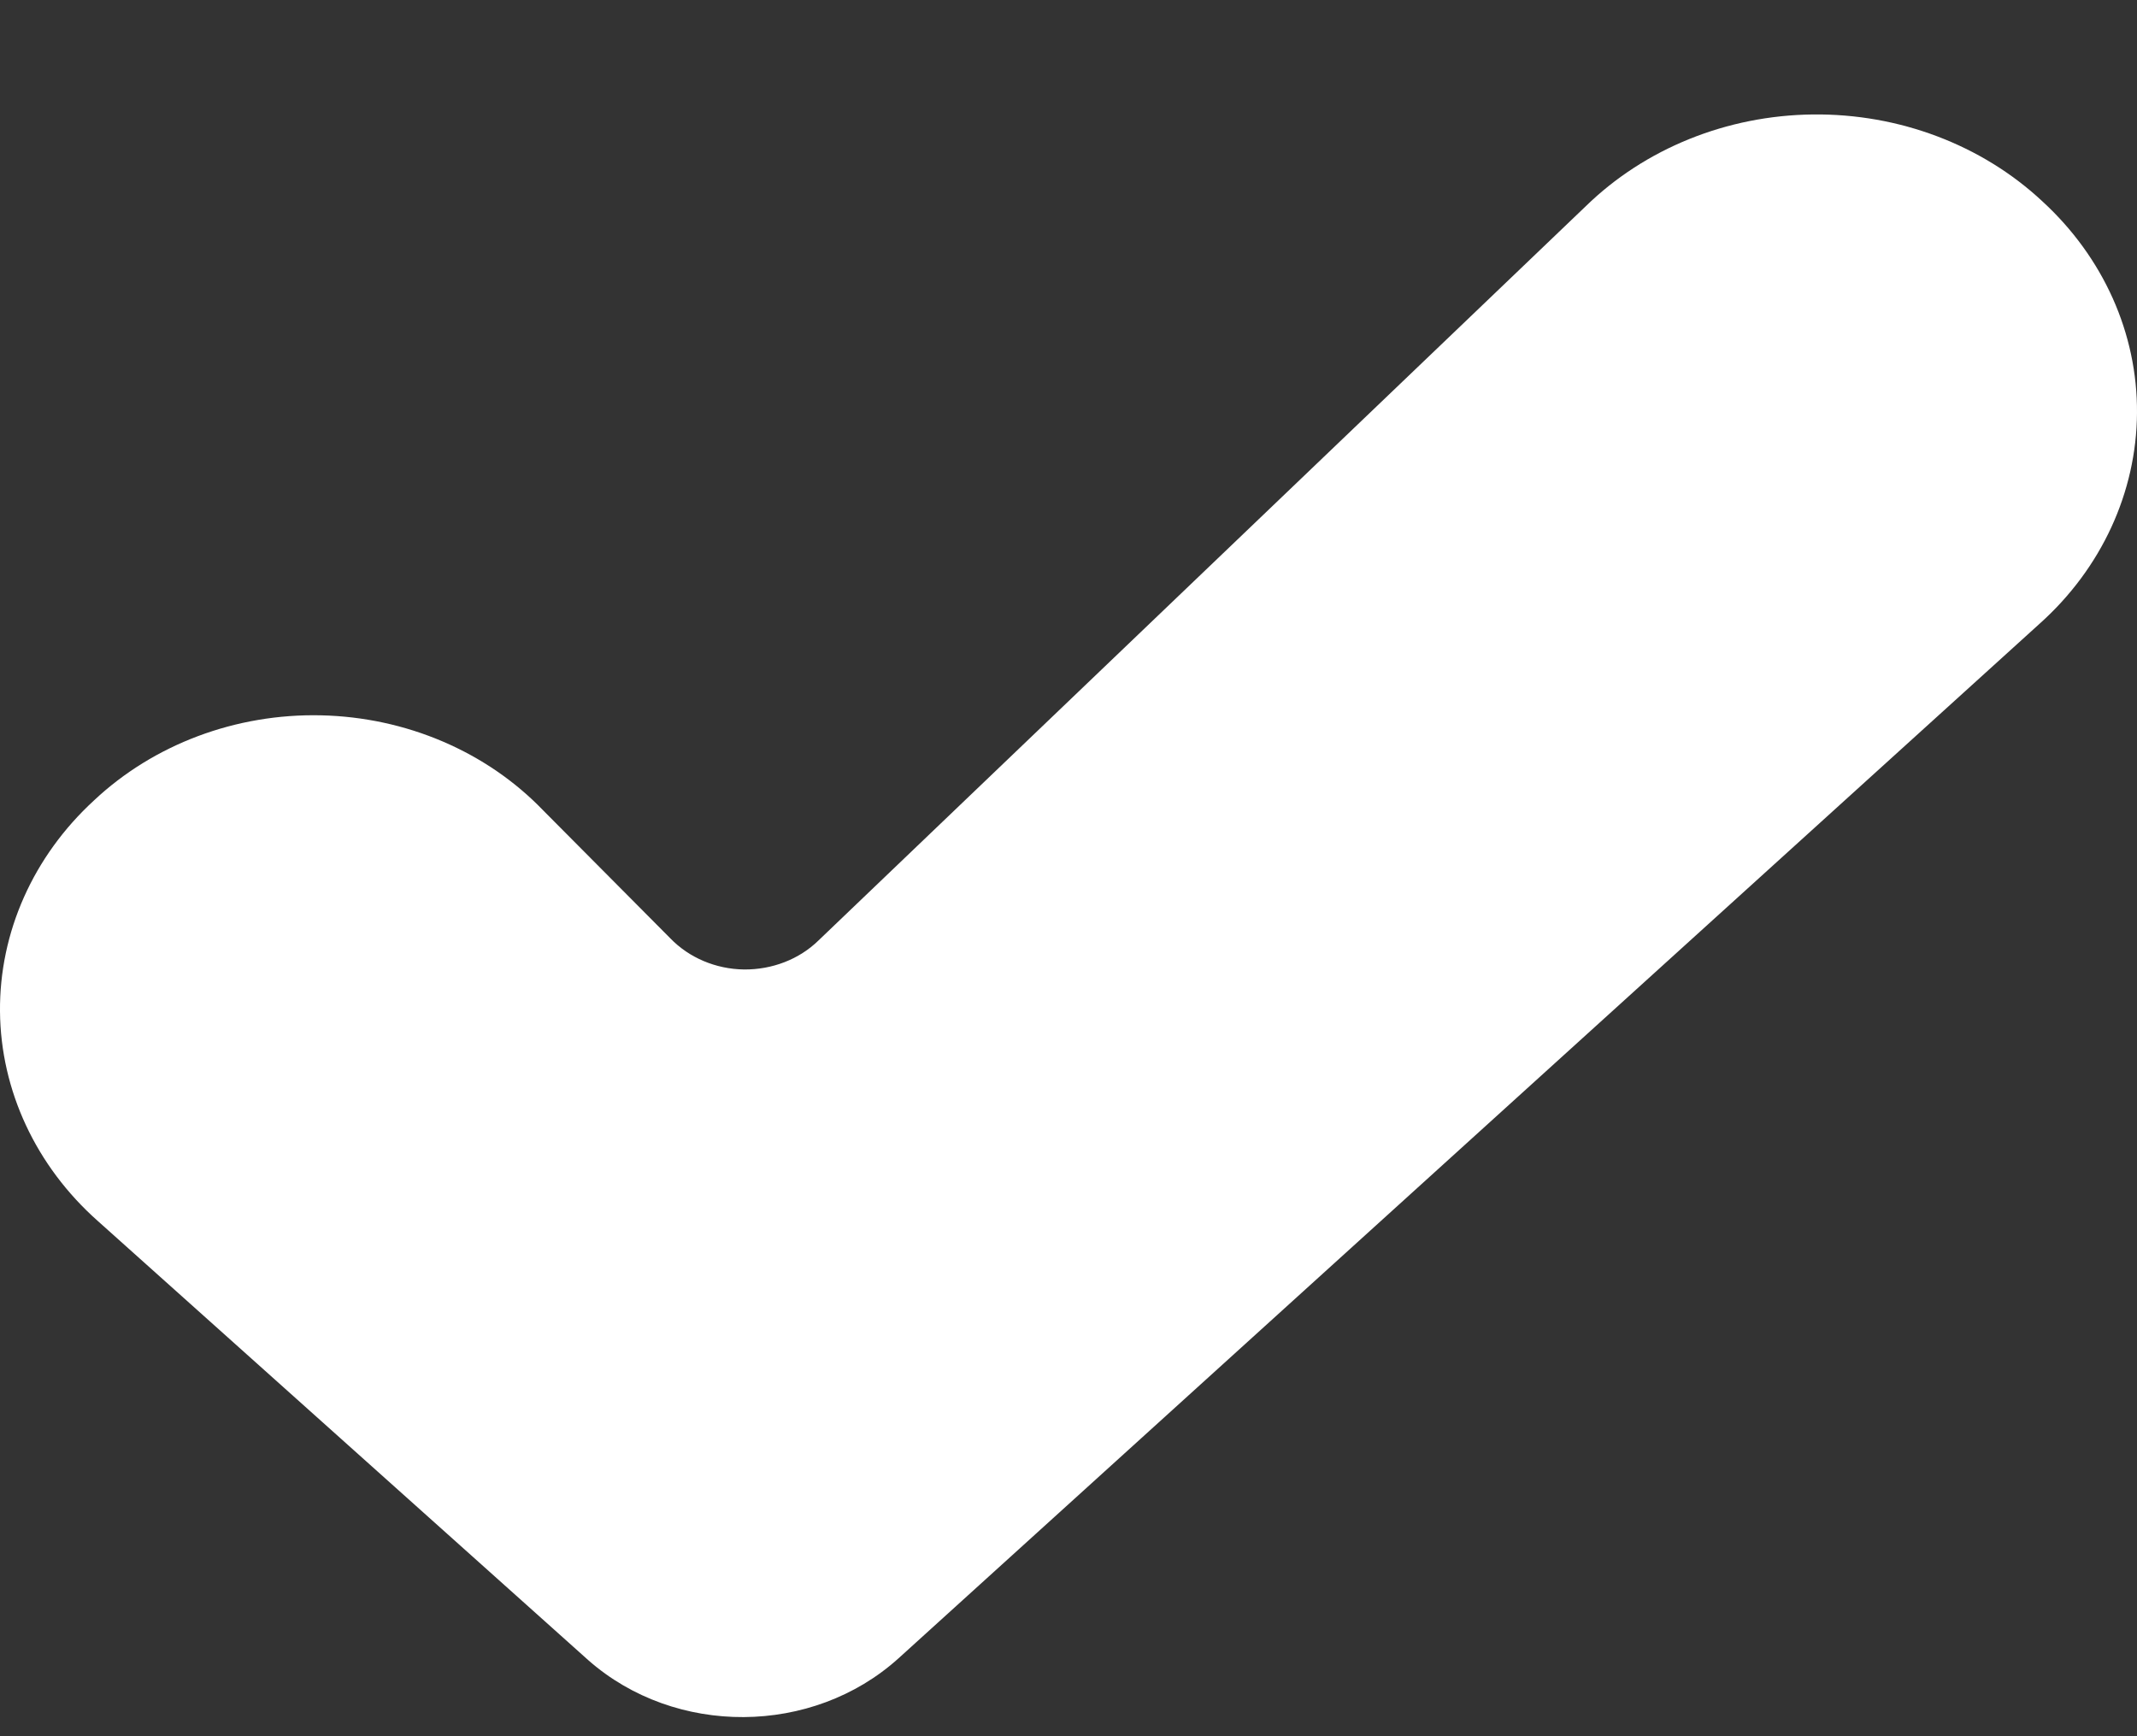 <?xml version="1.0" encoding="UTF-8"?>
<svg width="16px" height="13px" viewBox="0 0 16 13" version="1.1" xmlns="http://www.w3.org/2000/svg" xmlns:xlink="http://www.w3.org/1999/xlink">
    <rect x="0" y="0" width="16" height="13" fill="#333333" stroke="none"/>
    <title>check</title>
    <g id="Page-1" stroke="none" stroke-width="1" fill="none" fill-rule="evenodd">
        <g id="check" transform="translate(0, 0.857)" fill="#fff">
            <path d="M4.405,11.574 C5.056,12.147 6.083,12.141 6.727,11.56 L15.272,3.812 C15.734,3.398 15.996,2.829 16,2.235 C16.004,1.64 15.748,1.069 15.291,0.65 C14.838,0.227 14.218,-0.007 13.574,0 C12.929,0.007 12.316,0.255 11.873,0.687 L6.129,6.184 C5.984,6.326 5.781,6.404 5.57,6.402 C5.359,6.399 5.159,6.314 5.019,6.169 L4.067,5.211 C3.644,4.771 3.041,4.513 2.403,4.499 C1.766,4.485 1.151,4.716 0.704,5.136 C0.249,5.554 -0.005,6.123 0,6.716 C0.005,7.308 0.269,7.874 0.732,8.285 L4.405,11.574 Z" id="Path"></path>
        </g>
    </g>
</svg>